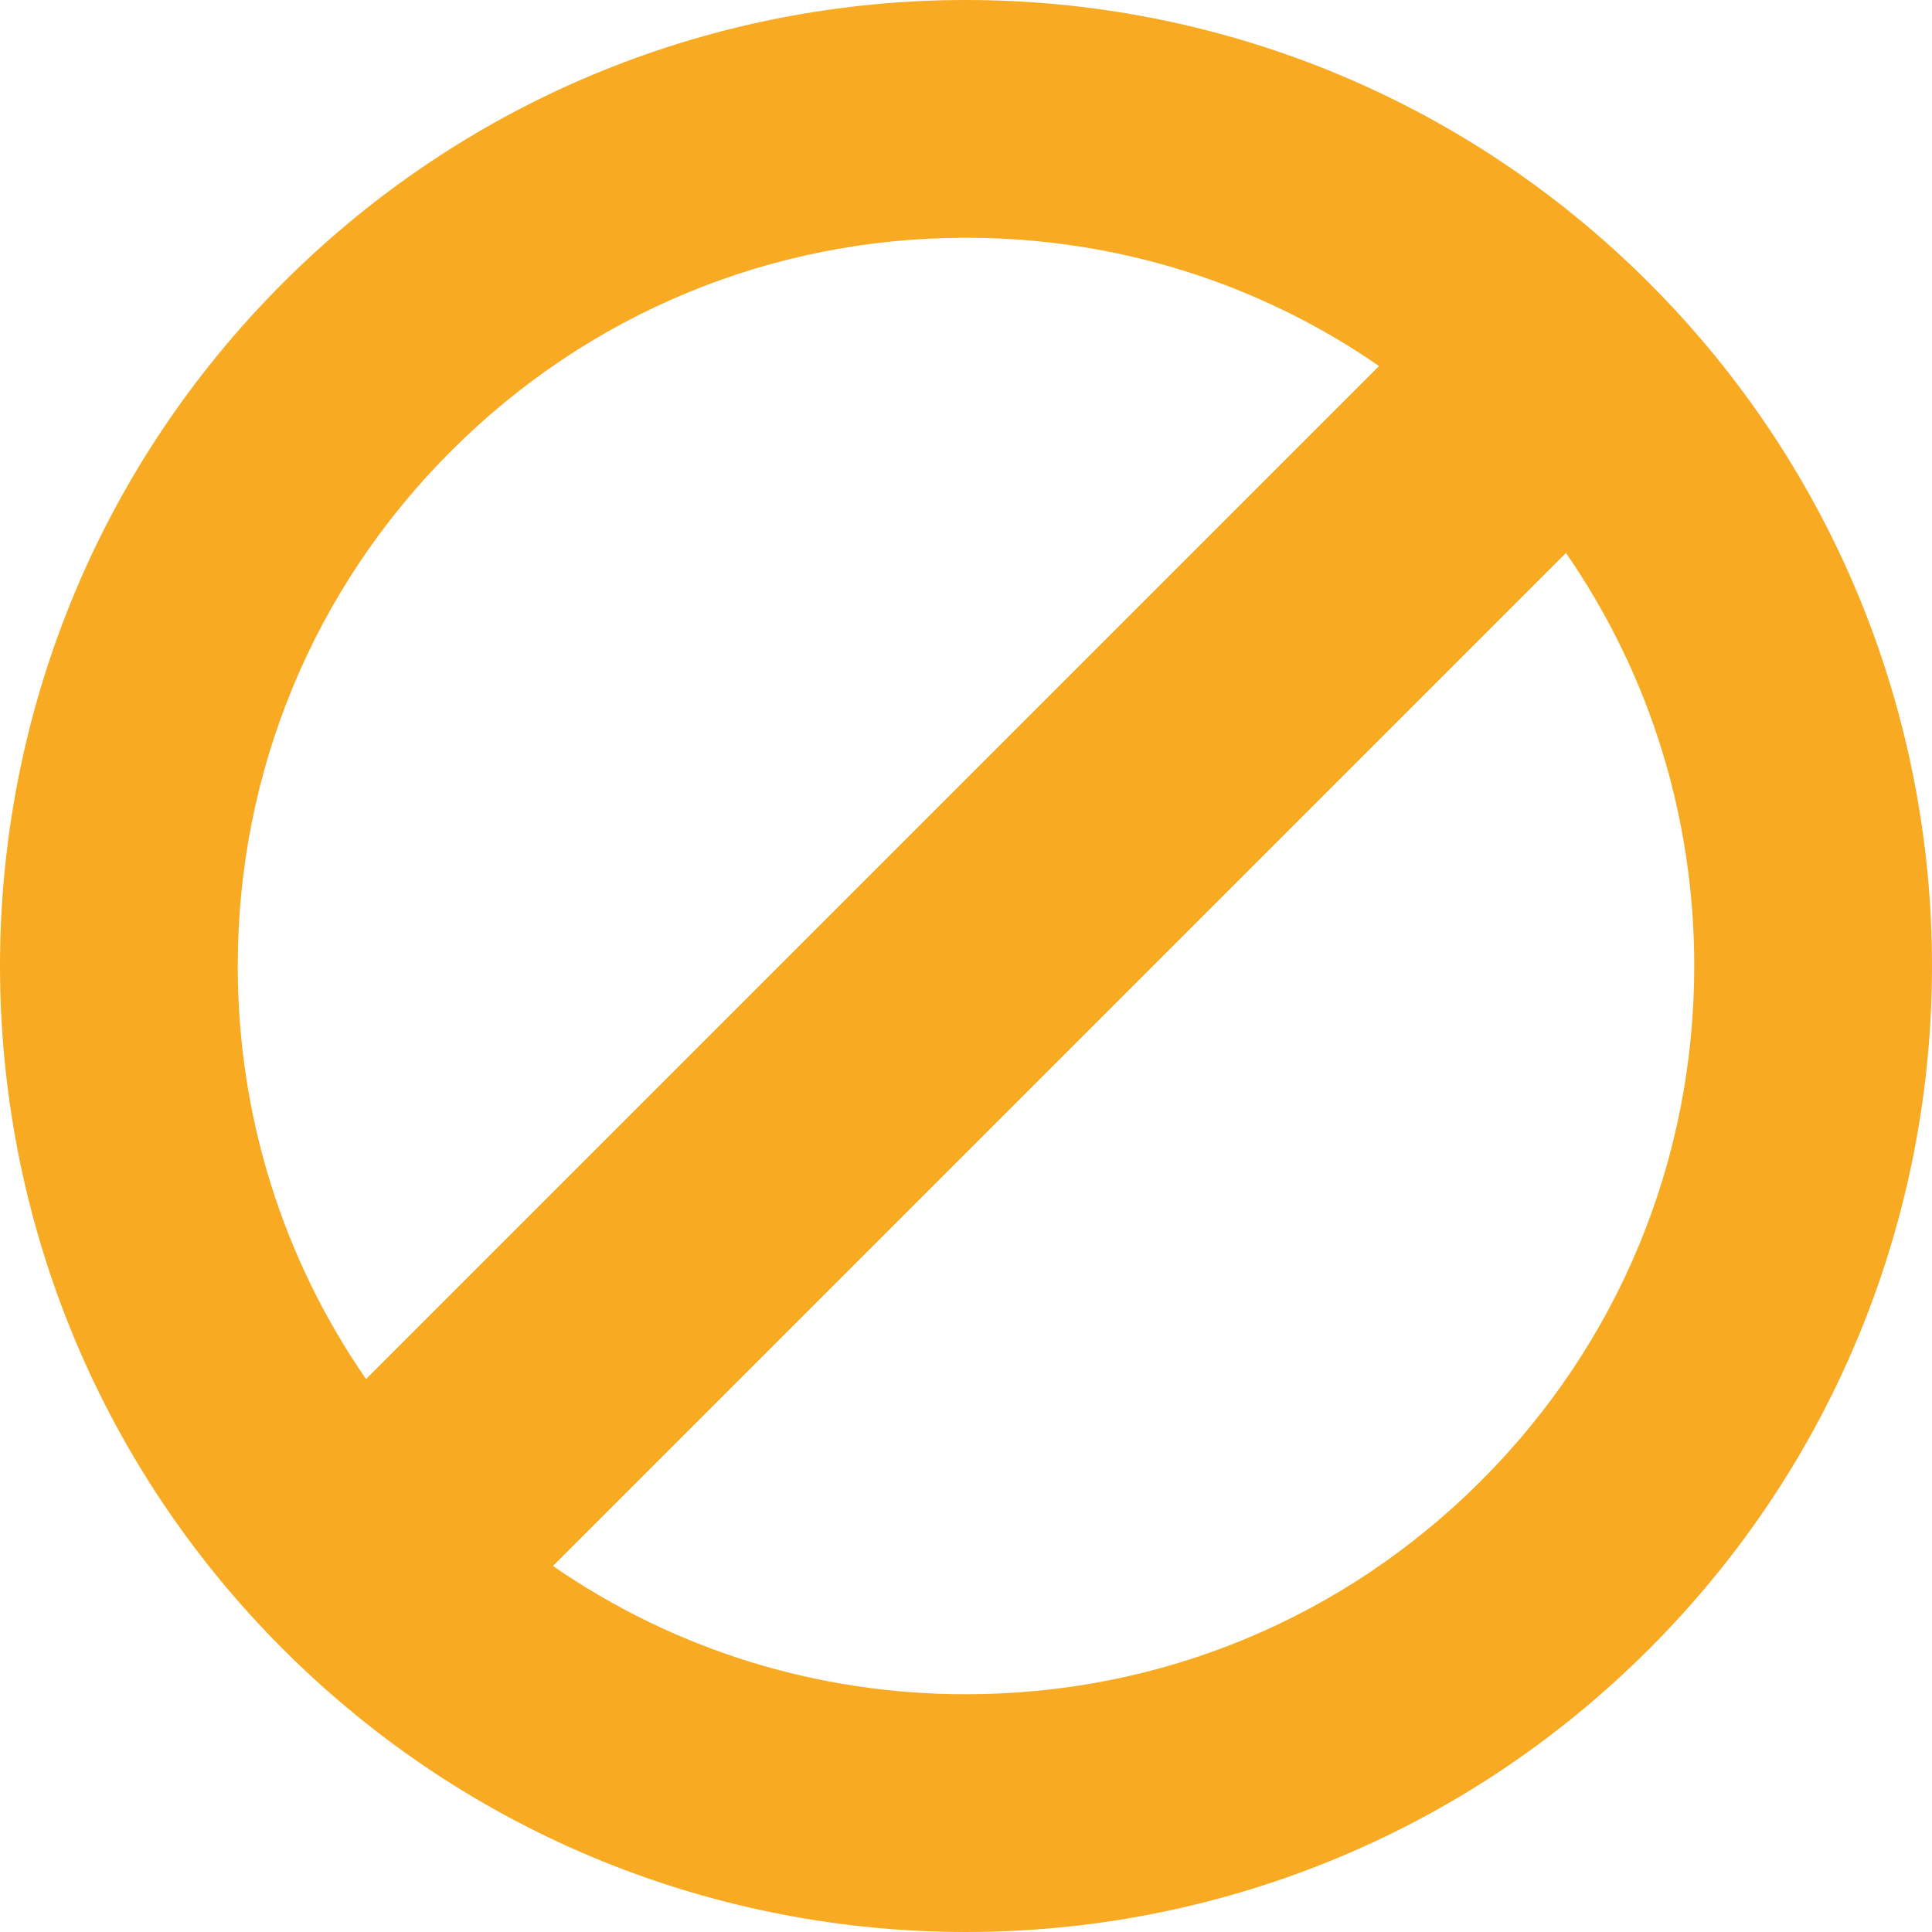 <svg xmlns="http://www.w3.org/2000/svg" xml:space="preserve" width="1571.747" height="1571.745">
<path d="M1341.569 230.177c-306.902-306.902-804.49-306.902-1111.392 0-306.902 306.901-306.903 804.49 0 1111.392 306.903 306.902 804.49 306.902 1111.393 0s306.902-804.49-.001-1111.392zM366.945 366.945c111.9-111.9 260.678-173.526 418.928-173.526 121.785 0 237.939 36.533 336.014 104.354l-824.113 824.114c-67.821-98.075-104.355-214.23-104.355-336.014 0-158.25 61.626-307.029 173.526-418.928zm418.928 1011.383c-121.785 0-237.94-36.534-336.014-104.355l824.113-824.113c67.82 98.075 104.355 214.229 104.355 336.014 0 158.25-61.626 307.028-173.526 418.928-111.9 111.9-260.678 173.526-418.928 173.526z" style="fill:#f8aa23"/>
</svg>
